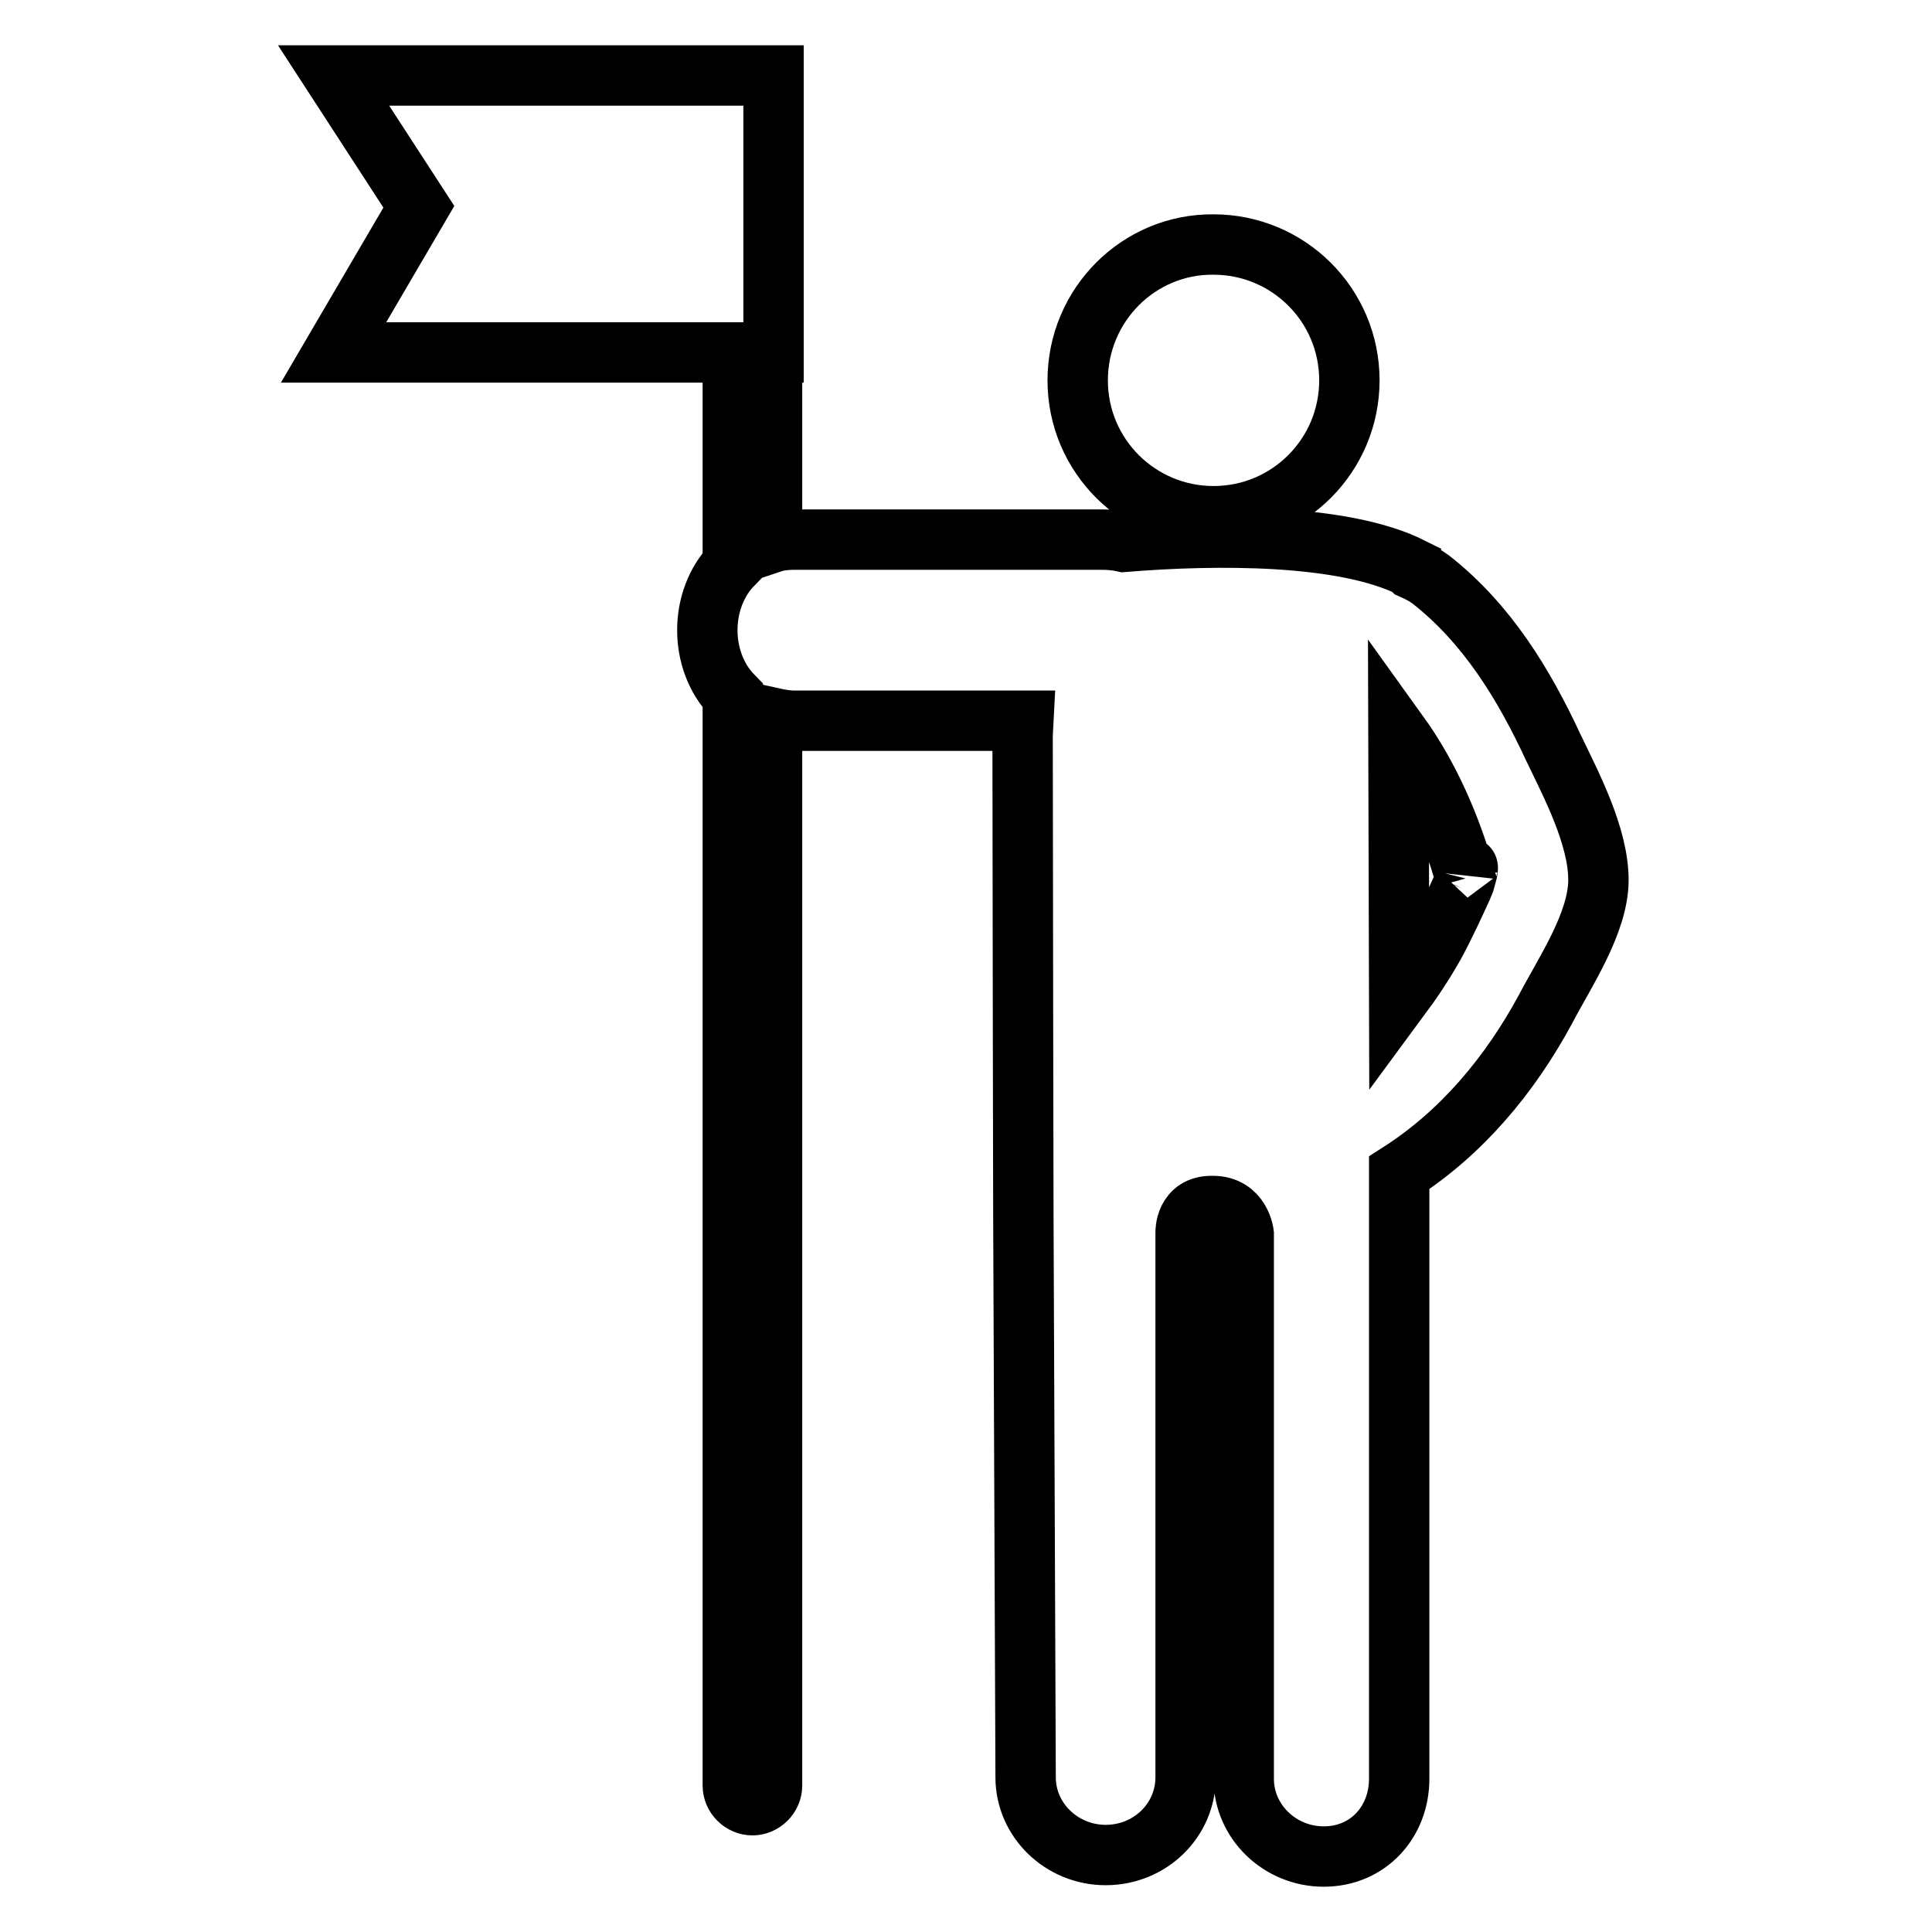 <?xml version="1.0" encoding="utf-8"?>
<!-- Svg Vector Icons : http://www.onlinewebfonts.com/icon -->
<!DOCTYPE svg PUBLIC "-//W3C//DTD SVG 1.1//EN" "http://www.w3.org/Graphics/SVG/1.1/DTD/svg11.dtd">
<svg version="1.1" xmlns="http://www.w3.org/2000/svg" xmlns:xlink="http://www.w3.org/1999/xlink" x="0px" y="0px" viewBox="0 0 256 256" enable-background="new 0 0 256 256" xml:space="preserve">
<g> <path stroke-width="8" fill-opacity="0" stroke="#000000"  d="M142.8,50.4c0,10,8.1,18,18,18c10,0,18-8.1,18-18c0-10-8.1-18-18-18C150.9,32.3,142.8,40.4,142.8,50.4z  M205.8,99c-3.9-8.4-8.8-16.4-16.2-22.2c-0.8-0.6-1.6-1-2.5-1.4c-0.1-0.1-0.1-0.1-0.1-0.2c-9-4.5-25.9-4.4-38.1-3.4 c-0.9-0.2-1.9-0.3-2.9-0.3c-13.6,0-27.1,0-40.7,0c-1.1,0-2.1,0.1-3,0.4V46.7h0.2V10H44.2l11.3,17.4L44.2,46.7h52.9v28.1 c-4.5,4.6-4.5,12.8,0,17.4v144.4c0,1.4,1.2,2.6,2.6,2.6s2.6-1.2,2.6-2.6V95.1c0.9,0.2,1.9,0.4,3,0.4c10.1,0,20.2,0,30.3,0l-0.1,1.9 c0,13.2,0.1,62.9,0.1,63.6l0.3,74.5c0,5.7,4.8,10.3,10.6,10.3c5.9,0,10.6-4.6,10.6-10.3v-72.2c0,0-0.1-3.6,3.6-3.5 c3.7,0,4.1,3.7,4.1,3.7v72.2c0,5.7,4.8,10.3,10.6,10.3c5.9,0,10-4.6,10-10.3v-69.3l0-11c8.3-5.3,14.7-13,19.4-21.7 c2.5-4.8,7-11.4,7-17.1C211.8,110.8,208.2,104,205.8,99z M194.4,115.6C194.4,114.7,194.6,114.7,194.4,115.6L194.4,115.6z  M190.1,125.1c-1.4,2.5-3,4.9-4.7,7.2l-0.1-35.1c4.1,5.7,7,12.4,8.9,19.2c-0.1,0.4-0.3,0.8-0.5,1.3 C192.6,120.1,191.4,122.7,190.1,125.1z"/></g>
</svg>